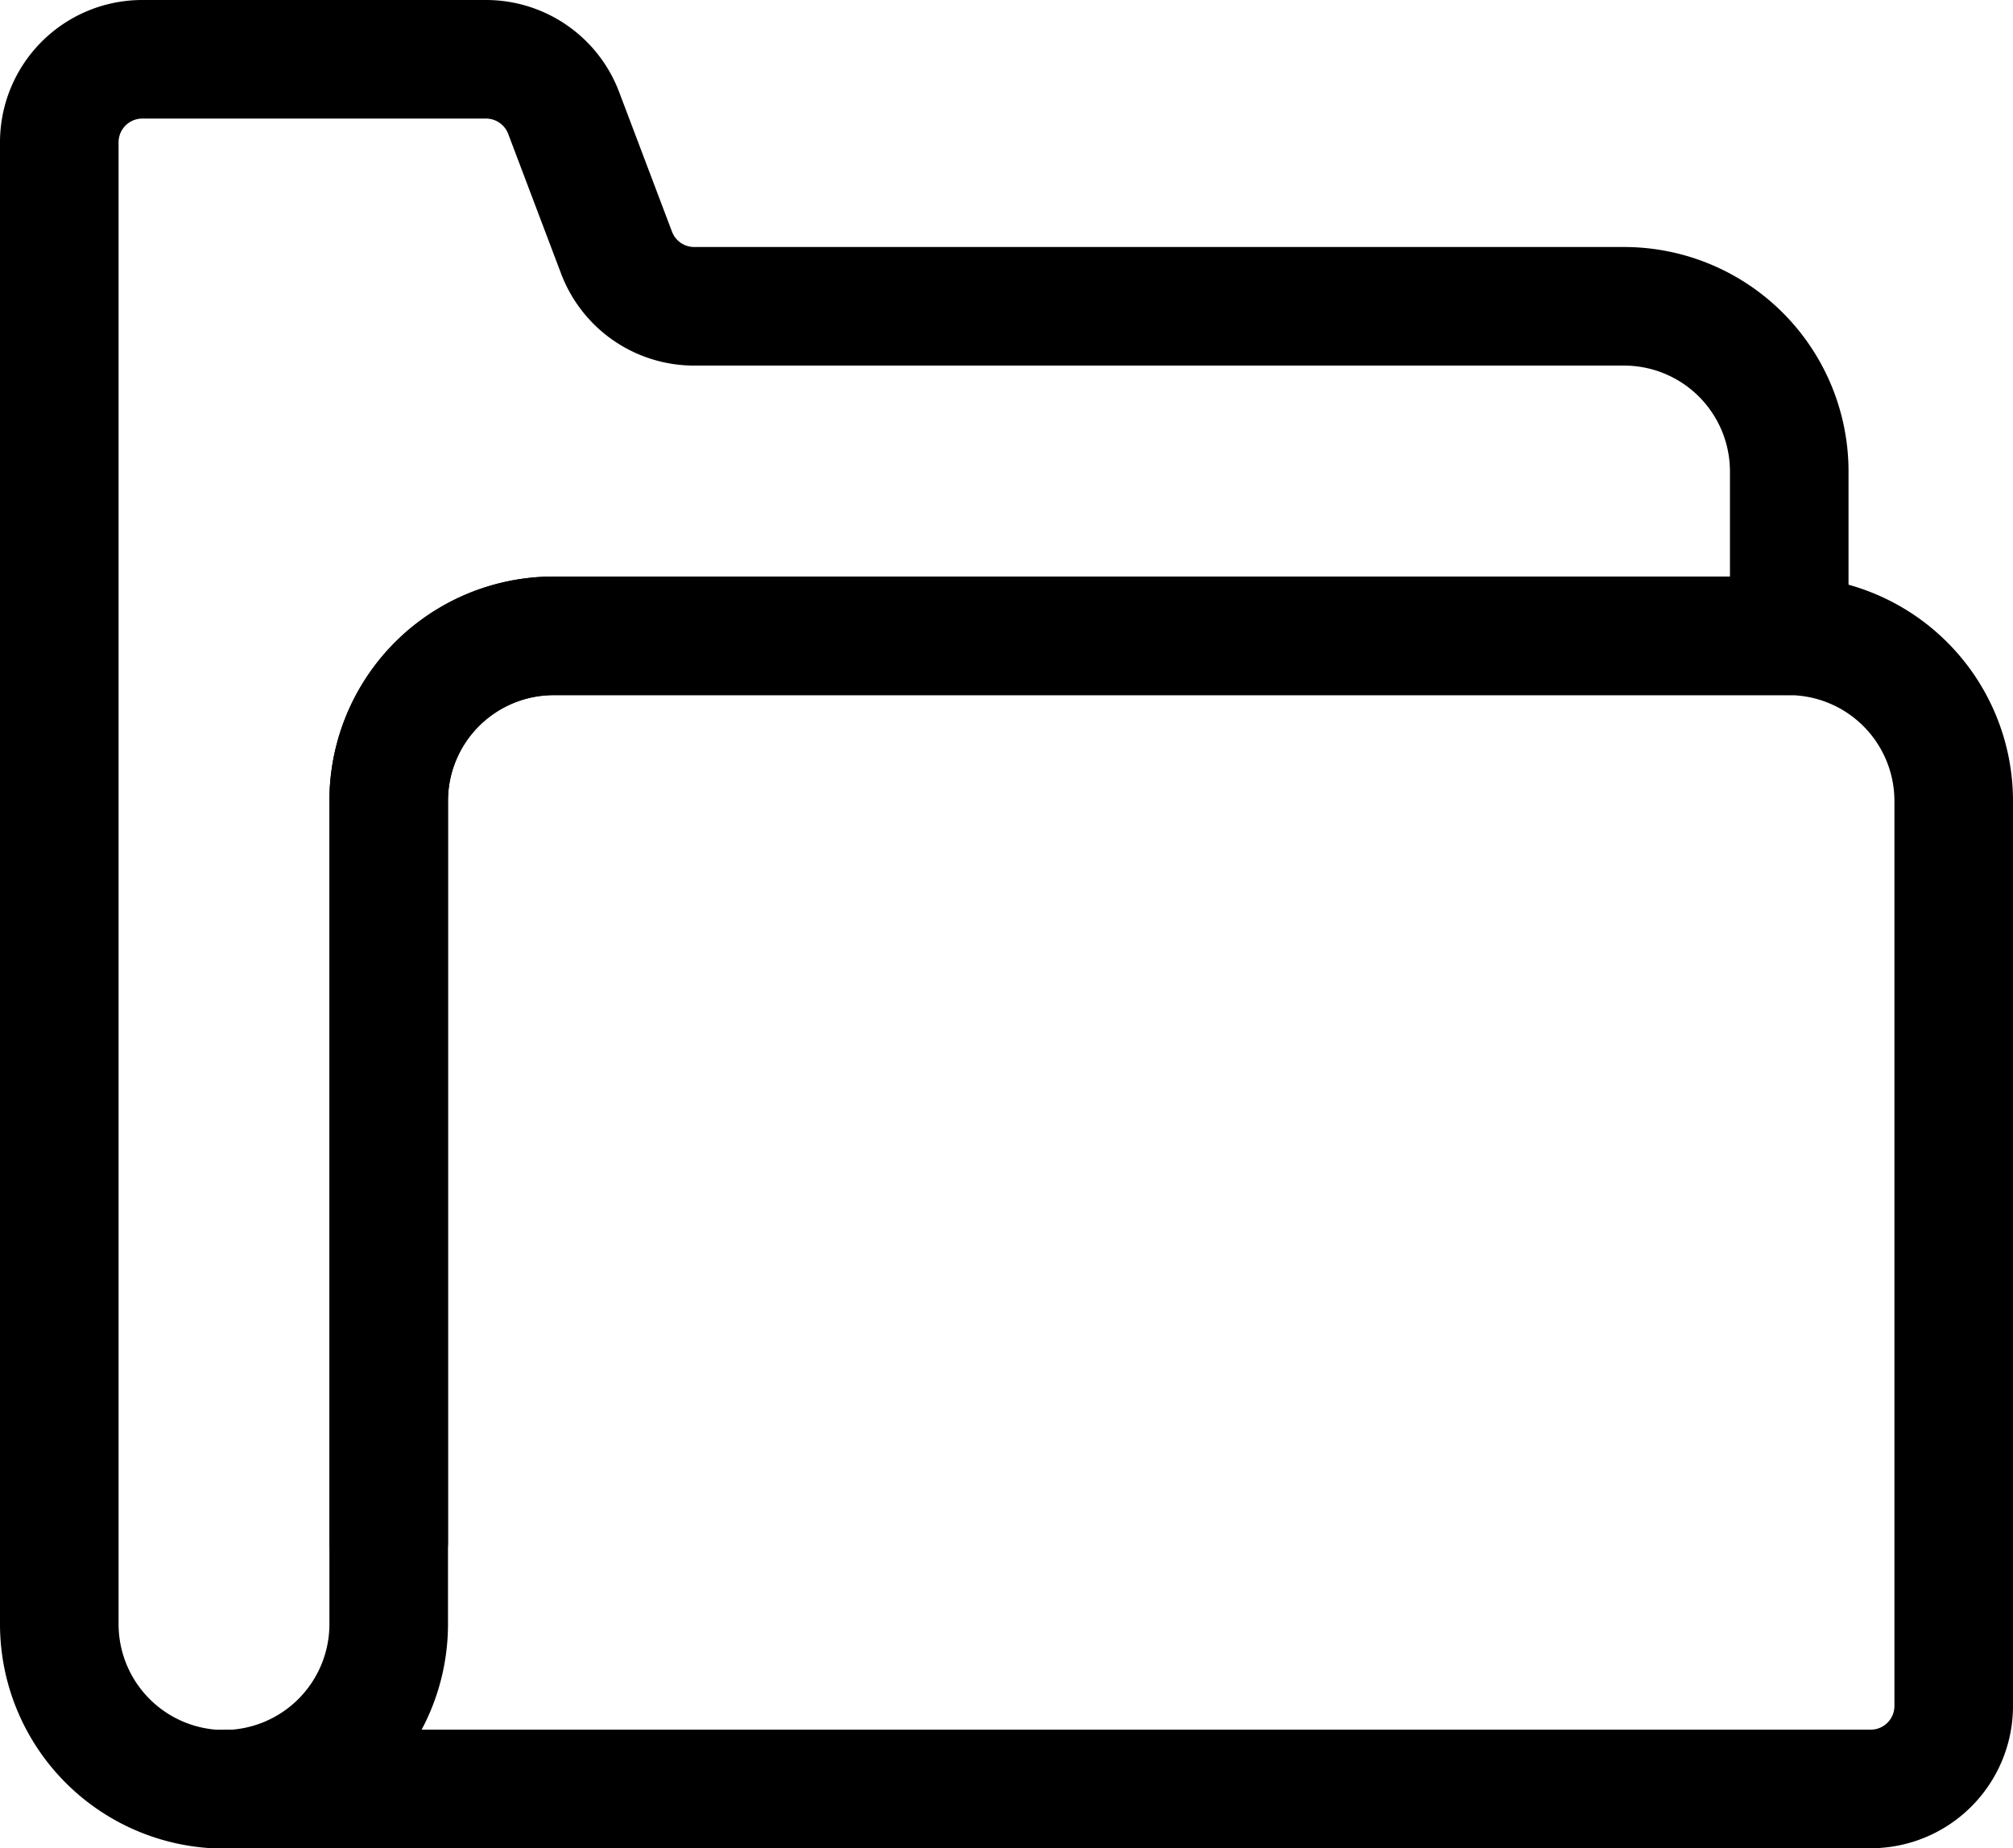 <svg xmlns="http://www.w3.org/2000/svg" width="16.976" height="15.586" viewBox="0 0 16.976 15.586">
    <g id="folder_icon" transform="translate(0.5 0.5)">
        <g id="Group_36" data-name="Group 36" transform="translate(0 0)">
            <path id="Path_118" data-name="Path 118" d="M2.5,17.224H16.392a.7.7,0,0,0,.695-.695V8.889A1.393,1.393,0,0,0,15.7,7.5H5.278A1.393,1.393,0,0,0,3.889,8.889v6.251" transform="translate(-1.111 -2.638)" fill="none" stroke="currentColor" stroke-linecap="round" stroke-linejoin="round" stroke-width="1"/>
            <path id="Path_119" data-name="Path 119" d="M3.278,6.751V13.7a1.393,1.393,0,0,1-1.389,1.389h0A1.393,1.393,0,0,1,.5,13.7V1.195A.7.7,0,0,1,1.195.5H4.1a.7.7,0,0,1,.653.451L5.2,2.132a.7.7,0,0,0,.653.451H13.7a1.393,1.393,0,0,1,1.389,1.389V5.362H4.668A1.389,1.389,0,0,0,3.278,6.751Z" transform="translate(-0.5 -0.5)" fill="none" stroke="currentColor" stroke-linecap="round" stroke-linejoin="round" stroke-width="1"/>
        </g>
    </g>
</svg>
